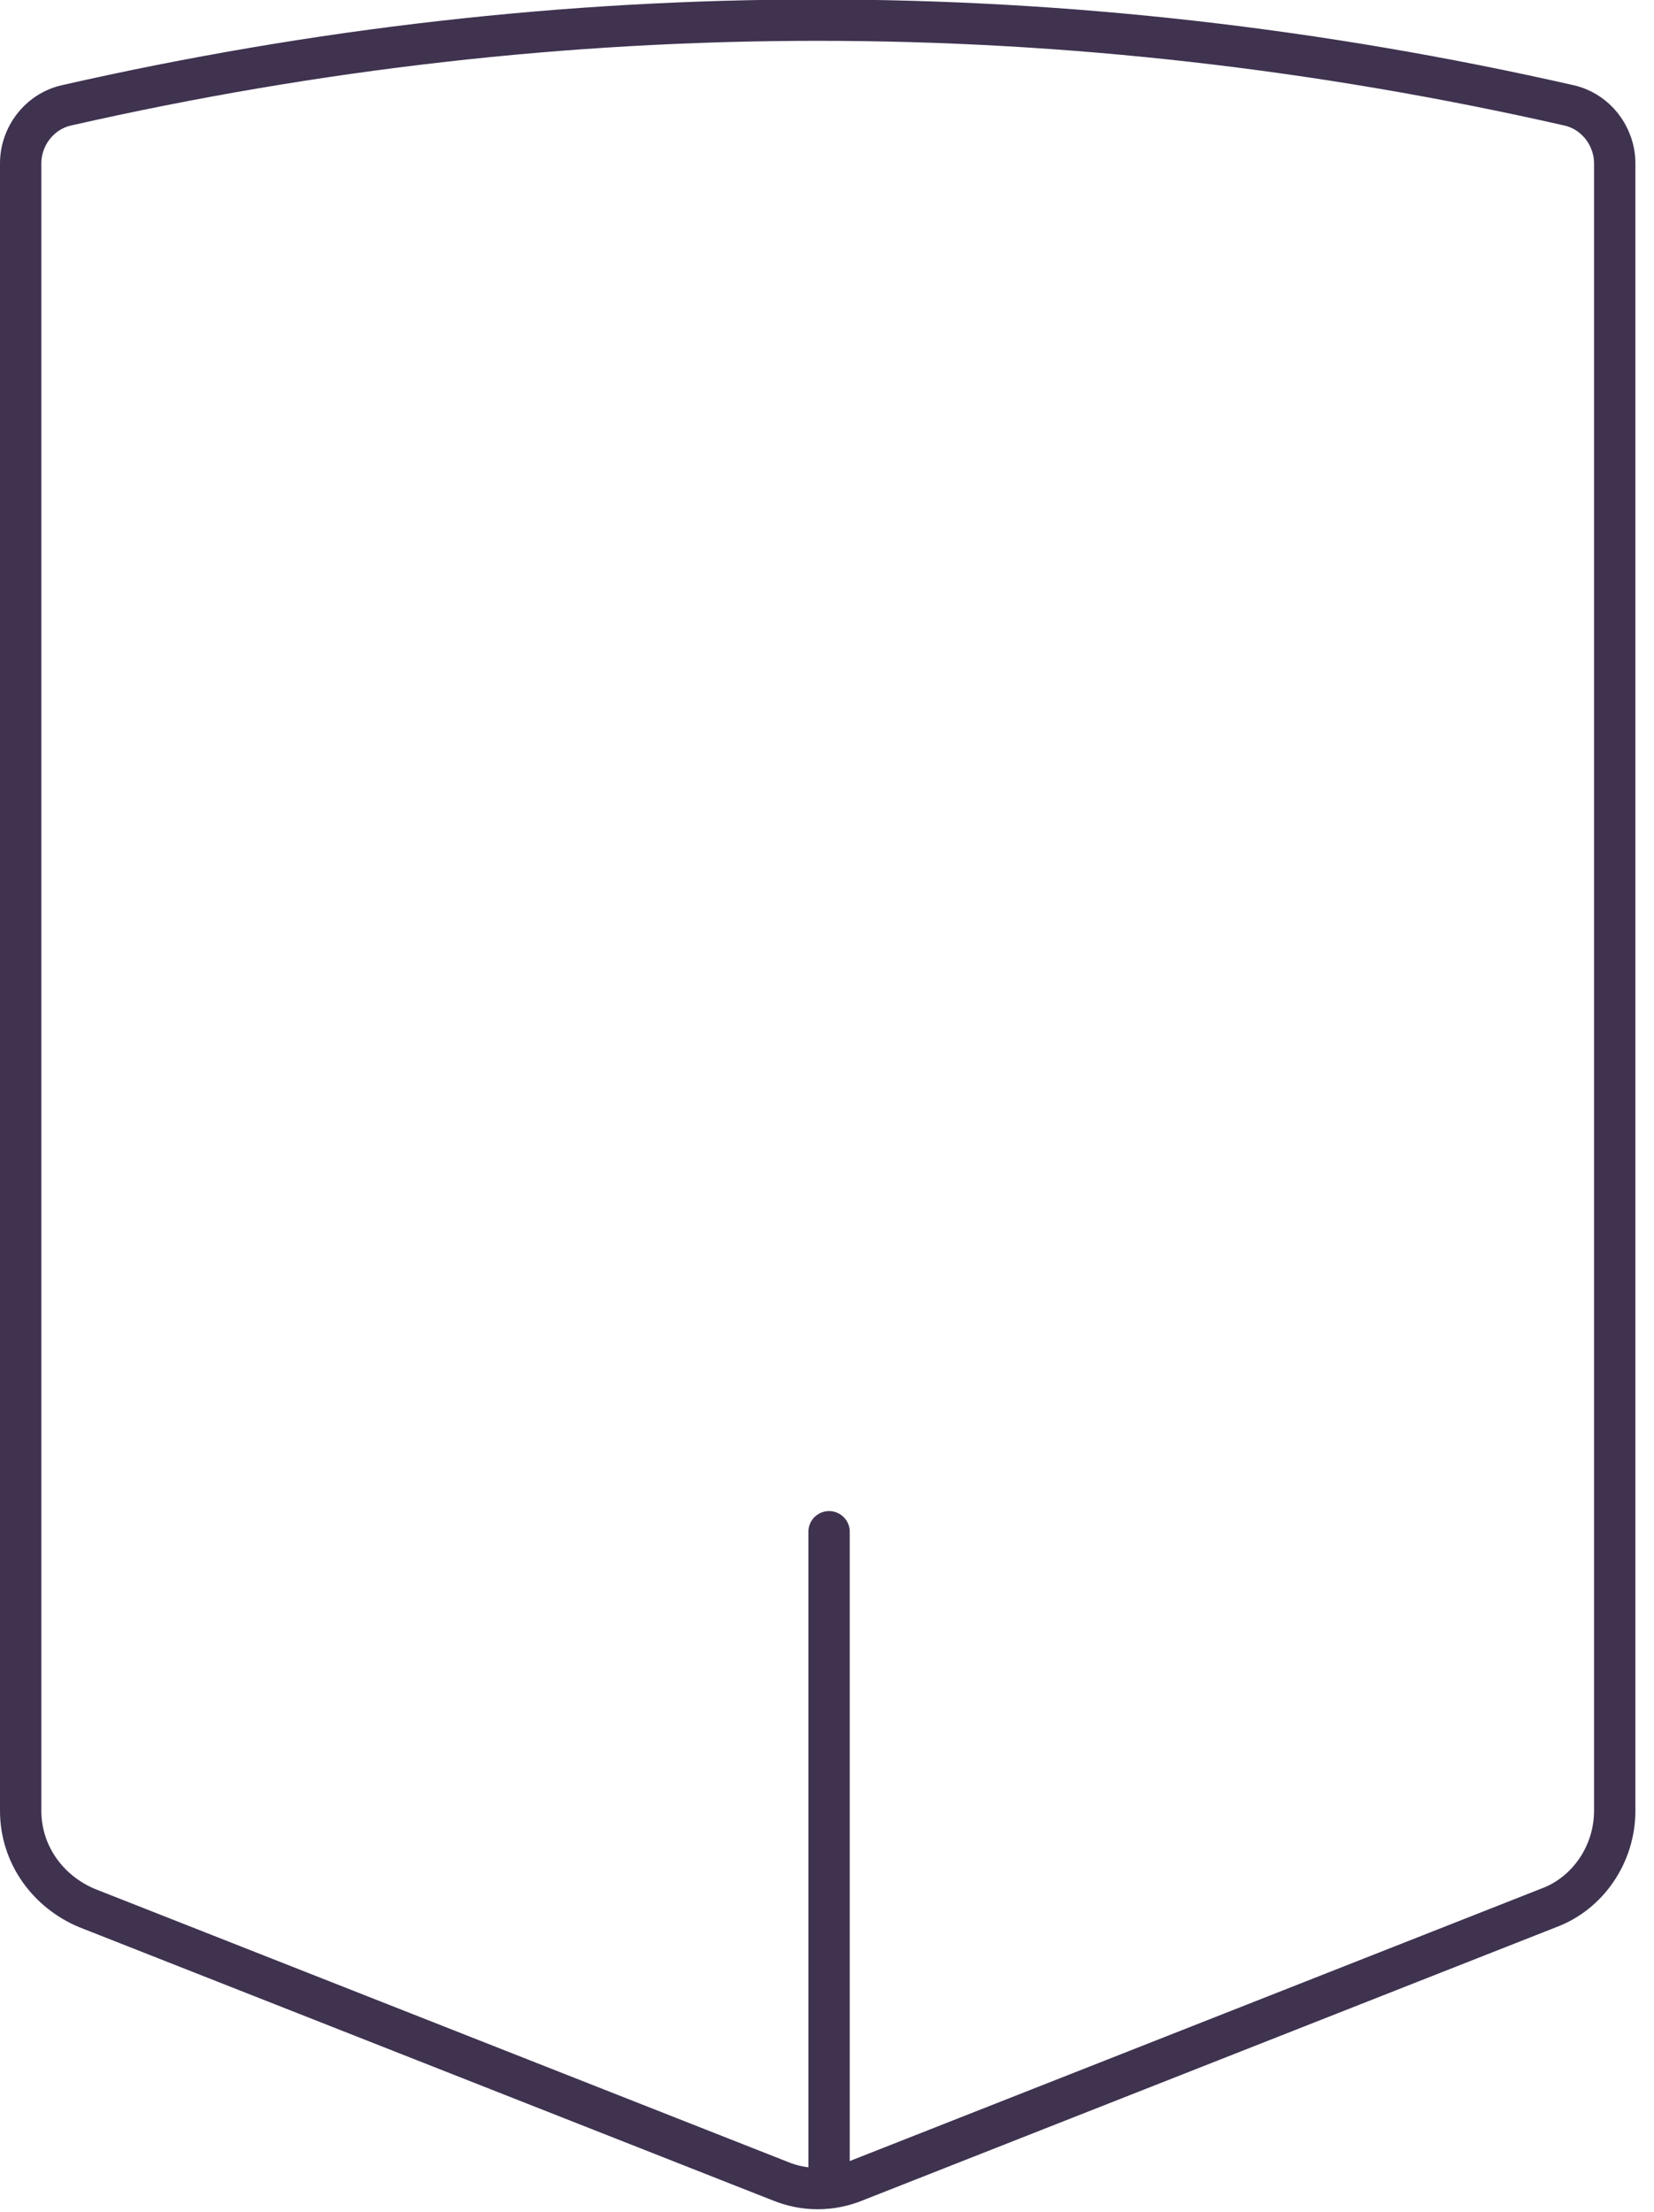 <?xml version="1.0" encoding="utf-8"?>
<!-- Generator: Adobe Illustrator 25.4.1, SVG Export Plug-In . SVG Version: 6.00 Build 0)  -->
<svg version="1.1" id="Layer_1" xmlns="http://www.w3.org/2000/svg" xmlns:xlink="http://www.w3.org/1999/xlink" x="0px" y="0px"
	 viewBox="0 0 80 107" style="enable-background:new 0 0 80 107;" xml:space="preserve">
<style type="text/css">
	.st0{fill:none;stroke:#3F3350;stroke-width:2;stroke-linecap:round;stroke-linejoin:round;}
	.st1{display:none;}
	.st2{display:inline;fill-rule:evenodd;clip-rule:evenodd;fill:#FFFEF9;}
	.st3{display:inline;fill-rule:evenodd;clip-rule:evenodd;fill:#FF7043;}
	.st4{display:inline;fill-rule:evenodd;clip-rule:evenodd;fill:#D84315;}
	.st5{display:inline;fill:none;stroke:#3F3350;stroke-width:2;stroke-linecap:round;stroke-linejoin:round;}
	.st6{display:inline;fill-rule:evenodd;clip-rule:evenodd;fill:#3F3350;}
</style>
<g id="Layer_1_00000174568902072170494900000016271083191117180330_">
	<g id="Design">
		<g id="Partners_Real-Estate-Agents" transform="translate(-916, -3026)">
			<g id="Benefits" transform="translate(243, 2923)">
				<g id="Group-47" transform="translate(674, 104)">
					<path id="Stroke-1" class="st0" d="M73.9,91.3l-33.5,13.2c-1.2,0.5-2.5,0.5-3.7,0L3.2,91.3C1.3,90.5,0,88.7,0,86.6V6.9
						c0-1.3,0.9-2.5,2.2-2.8c24.2-5.5,48.5-5.5,72.7,0c1.3,0.3,2.2,1.5,2.2,2.8v79.7C77.1,88.7,75.8,90.6,73.9,91.3z"/>
					<line id="Stroke-45" class="st0" x1="39.1" y1="73.1" x2="39.1" y2="104.5"/>
				</g>
			</g>
		</g>
	</g>
</g>
<g id="Layer_2_00000111191956999234629870000015670455894887420572_" class="st1">
	<polygon id="Fill-3" class="st2" points="72.8,73.7 1,73.7 25,28.7 39.1,28.7 96.8,28.7 	"/>
	<polygon id="Fill-5" class="st3" points="72.8,73.7 1,73.7 22.2,34 94.1,34 	"/>
	<path id="Fill-7" class="st4" d="M37.8,64.7c1,0,1.5,0.5,1.3,1.1c-0.3,0.6-1.3,1.2-2.2,1.2c-1,0-1.5-0.5-1.3-1.1
		C35.9,65.3,36.8,64.7,37.8,64.7"/>
	<path id="Fill-9" class="st4" d="M65.9,55c0.3-0.2,0.8,0,1.1,0.4c0.3,0.4,0.2,1-0.1,1.2c-0.3,0.2-0.8,0-1.1-0.4
		C65.5,55.7,65.5,55.2,65.9,55"/>
	<path id="Fill-11" class="st4" d="M66.2,42.3c0.2-0.9,0.9-1.5,1.5-1.3s1,1,0.8,1.9s-0.9,1.5-1.5,1.3S66,43.2,66.2,42.3"/>
	<path id="Fill-13" class="st4" d="M26.9,61.5c-0.1-0.4,1.2-1.4,3-2.3c1.8-0.8,3.4-1.2,3.5-0.8c0.1,0.4-1.2,1.4-3,2.3
		C28.6,61.5,27,61.9,26.9,61.5"/>
	<path id="Fill-15" class="st4" d="M71.8,42.2c-0.2-0.3,0.2-0.8,0.7-1.1s1.1-0.3,1.3,0c0.2,0.3-0.2,0.8-0.7,1.1
		C72.5,42.5,72,42.5,71.8,42.2"/>
	<path id="Fill-17" class="st4" d="M54.1,60.5c-0.5,0.1-1-0.4-1.1-1.1c-0.1-0.8,0.3-1.5,0.8-1.6s1,0.4,1.1,1.1
		C55,59.6,54.6,60.3,54.1,60.5"/>
	<path id="Fill-19" class="st4" d="M69.4,51.2c-0.7,0.2-1.4-0.1-1.4-0.6s0.5-1.1,1.3-1.3c0.7-0.2,1.4,0.1,1.4,0.6
		C70.7,50.4,70.1,51,69.4,51.2"/>
	<path id="Fill-21" class="st4" d="M57.3,53.4c-0.4,0.1-0.7-0.3-0.8-0.8c0-0.5,0.2-1,0.6-1.1c0.4-0.1,0.7,0.3,0.8,0.8
		C57.9,52.8,57.6,53.3,57.3,53.4"/>
	<path id="Fill-23" class="st4" d="M44.7,60.1c0,0.5-0.7,1-1.5,1.2s-1.5-0.1-1.5-0.6s0.7-1,1.5-1.2S44.7,59.6,44.7,60.1"/>
	<path id="Fill-25" class="st4" d="M43.4,53.6c0-0.7,0.5-1.3,1.1-1.4c0.6-0.1,1.1,0.4,1.1,1.1c0,0.7-0.5,1.3-1.1,1.4
		C43.9,54.7,43.4,54.3,43.4,53.6"/>
	<path id="Fill-27" class="st4" d="M57.6,47.6C56.7,48,56,47.7,56,47s0.8-1.5,1.7-1.9s1.6-0.1,1.6,0.6
		C59.2,46.4,58.5,47.2,57.6,47.6"/>
	<polyline id="Stroke-29" class="st5" points="29.7,28.7 96.8,28.7 72.8,73.7 1,73.7 25,28.7 	"/>
	<line id="Stroke-31" class="st5" x1="15.4" y1="73.7" x2="39.4" y2="28.7"/>
	<line id="Stroke-33" class="st5" x1="29.7" y1="73.7" x2="53.7" y2="28.7"/>
	<line id="Stroke-35" class="st5" x1="44.1" y1="73.7" x2="68.1" y2="28.7"/>
	<line id="Stroke-37" class="st5" x1="58.5" y1="73.7" x2="82.5" y2="28.7"/>
	<line id="Stroke-39" class="st5" x1="19" y1="40" x2="90.8" y2="40"/>
	<line id="Stroke-41" class="st5" x1="7" y1="62.4" x2="73.3" y2="62.4"/>
	<path id="Fill-43" class="st6" d="M16.9,50.6l67.9-0.4c0.6,0,1,0.4,1,1s-0.4,1-1,1l0,0l-67.9-0.4c-0.3,0-0.6-0.3-0.6-0.6
		C16.3,50.9,16.6,50.6,16.9,50.6"/>
</g>
</svg>
